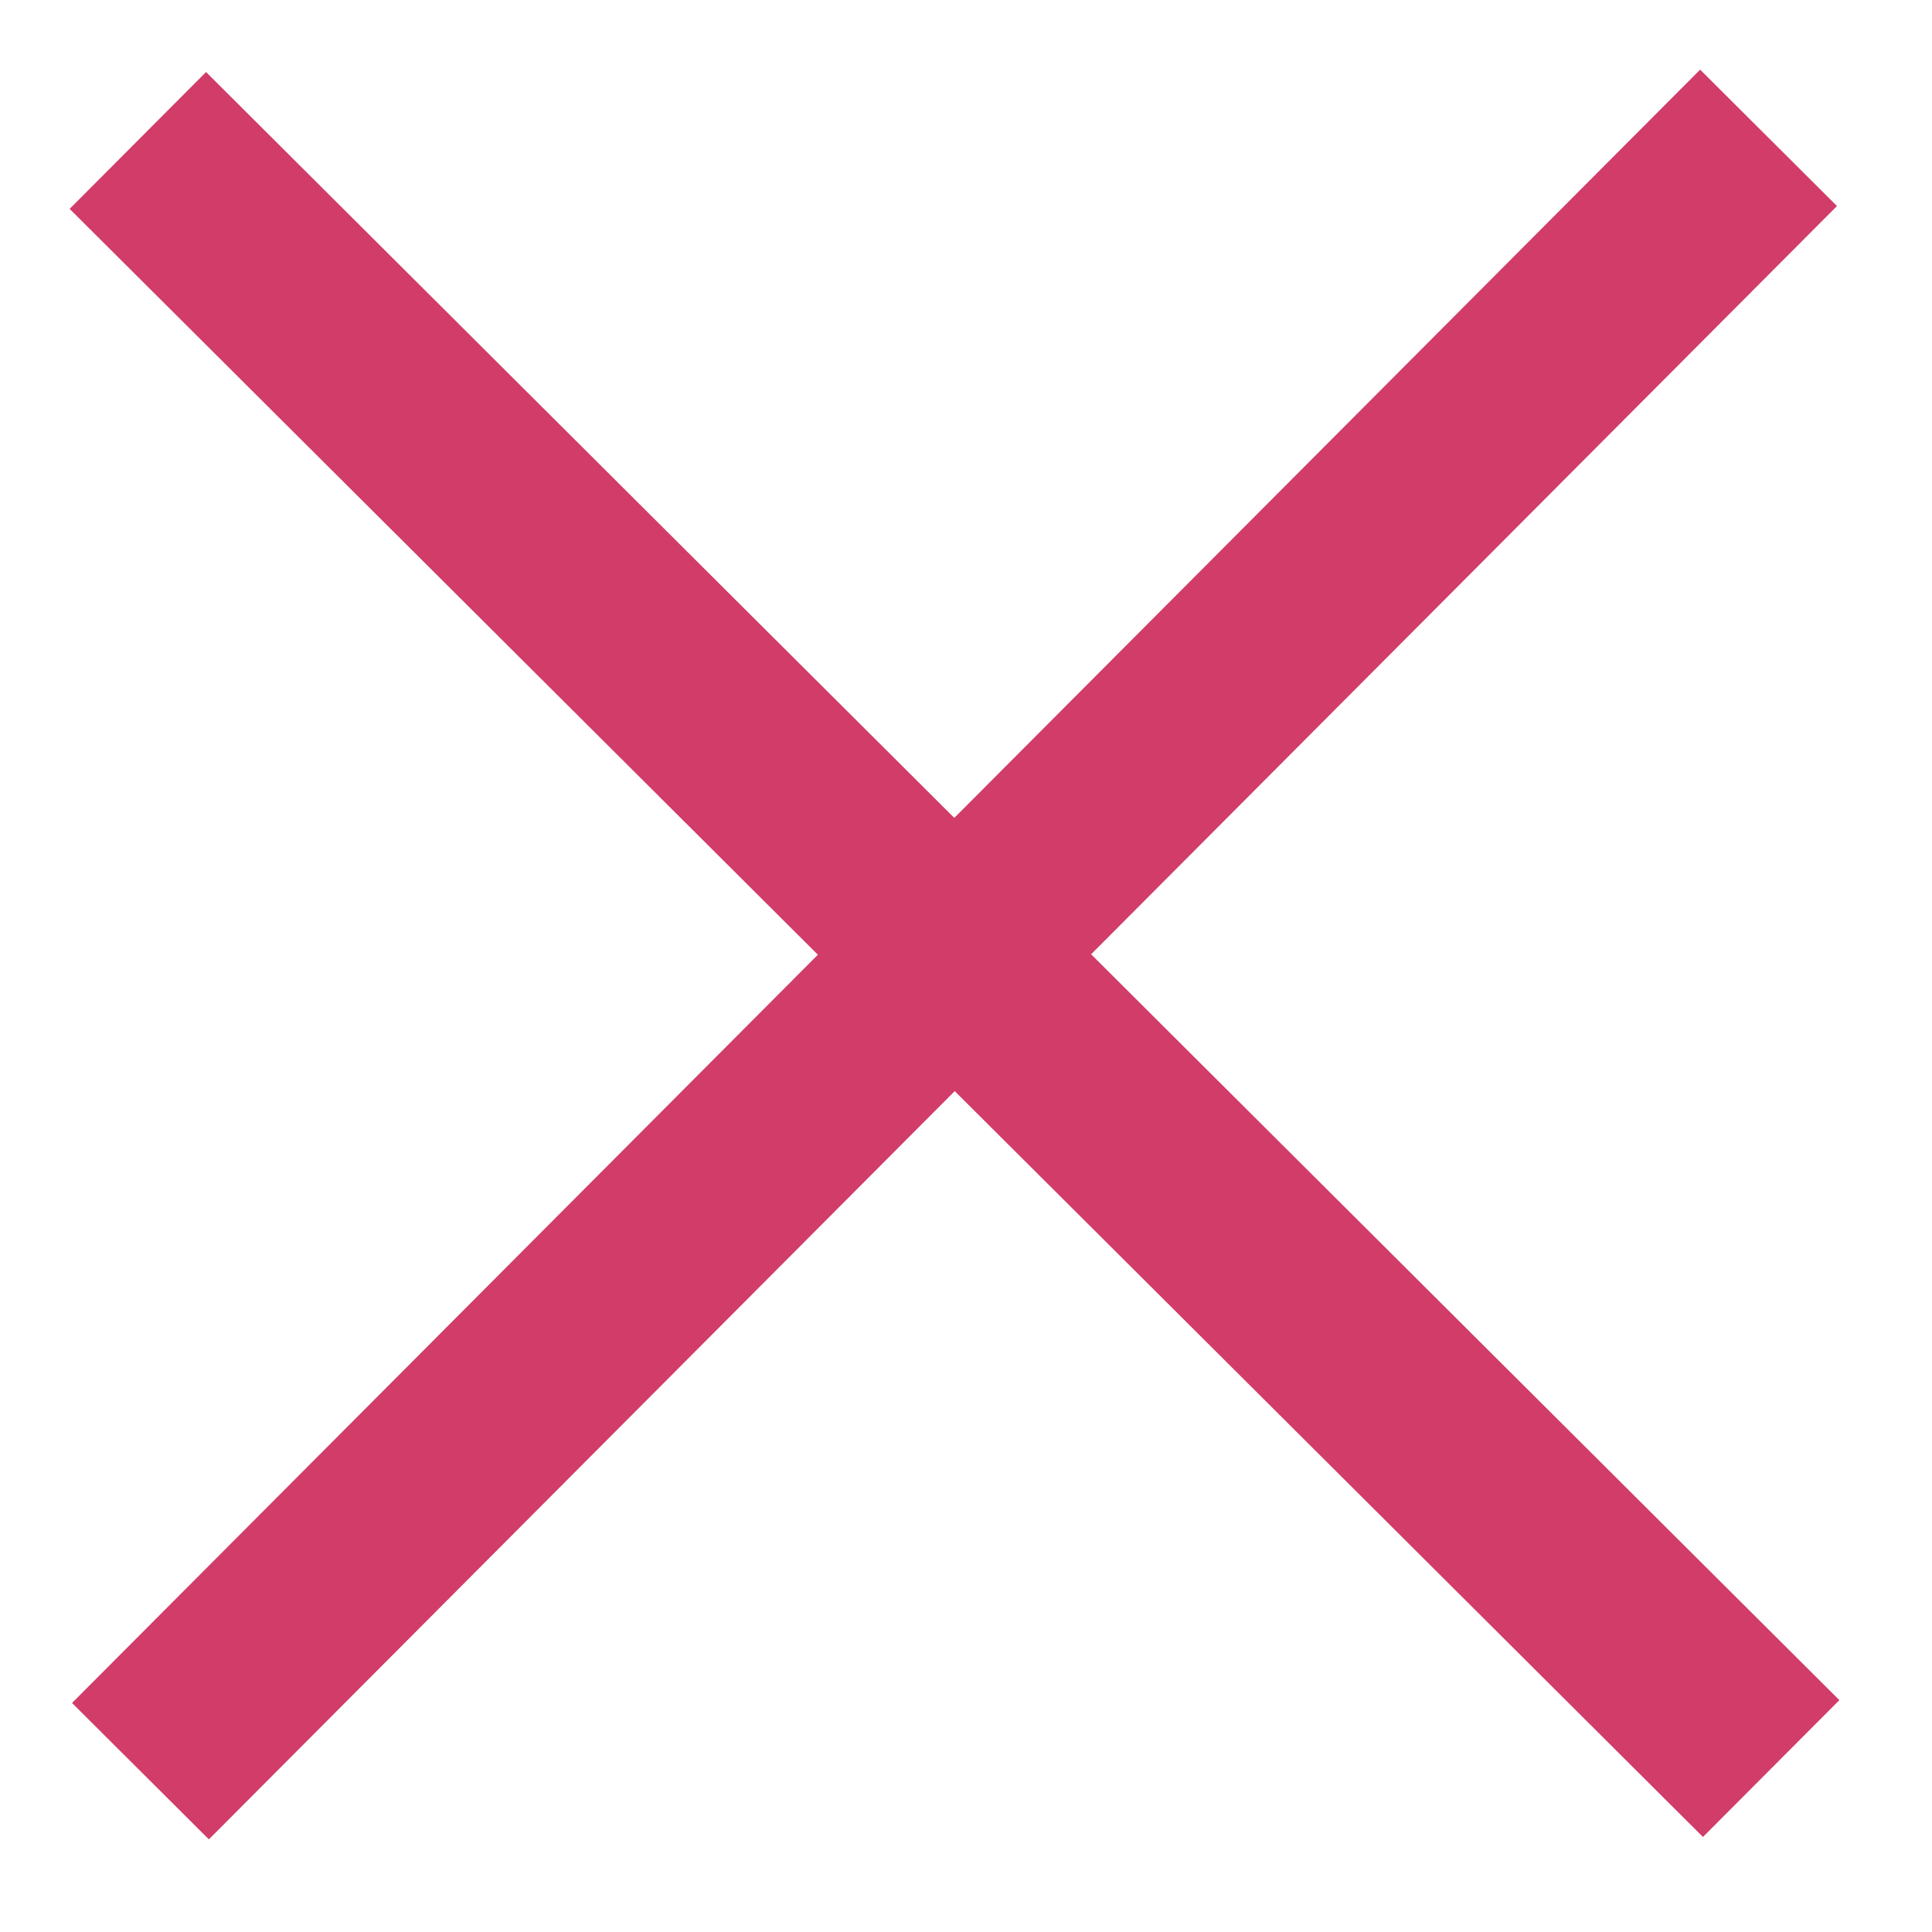 <?xml version="1.0" encoding="UTF-8"?> <svg xmlns="http://www.w3.org/2000/svg" width="20" height="20" viewBox="0 0 20 20" fill="none"> <path d="M1.427 1.454L18.335 18.308M1.454 18.335L18.308 1.427" stroke="#D13C69" stroke-width="2"></path> </svg> 